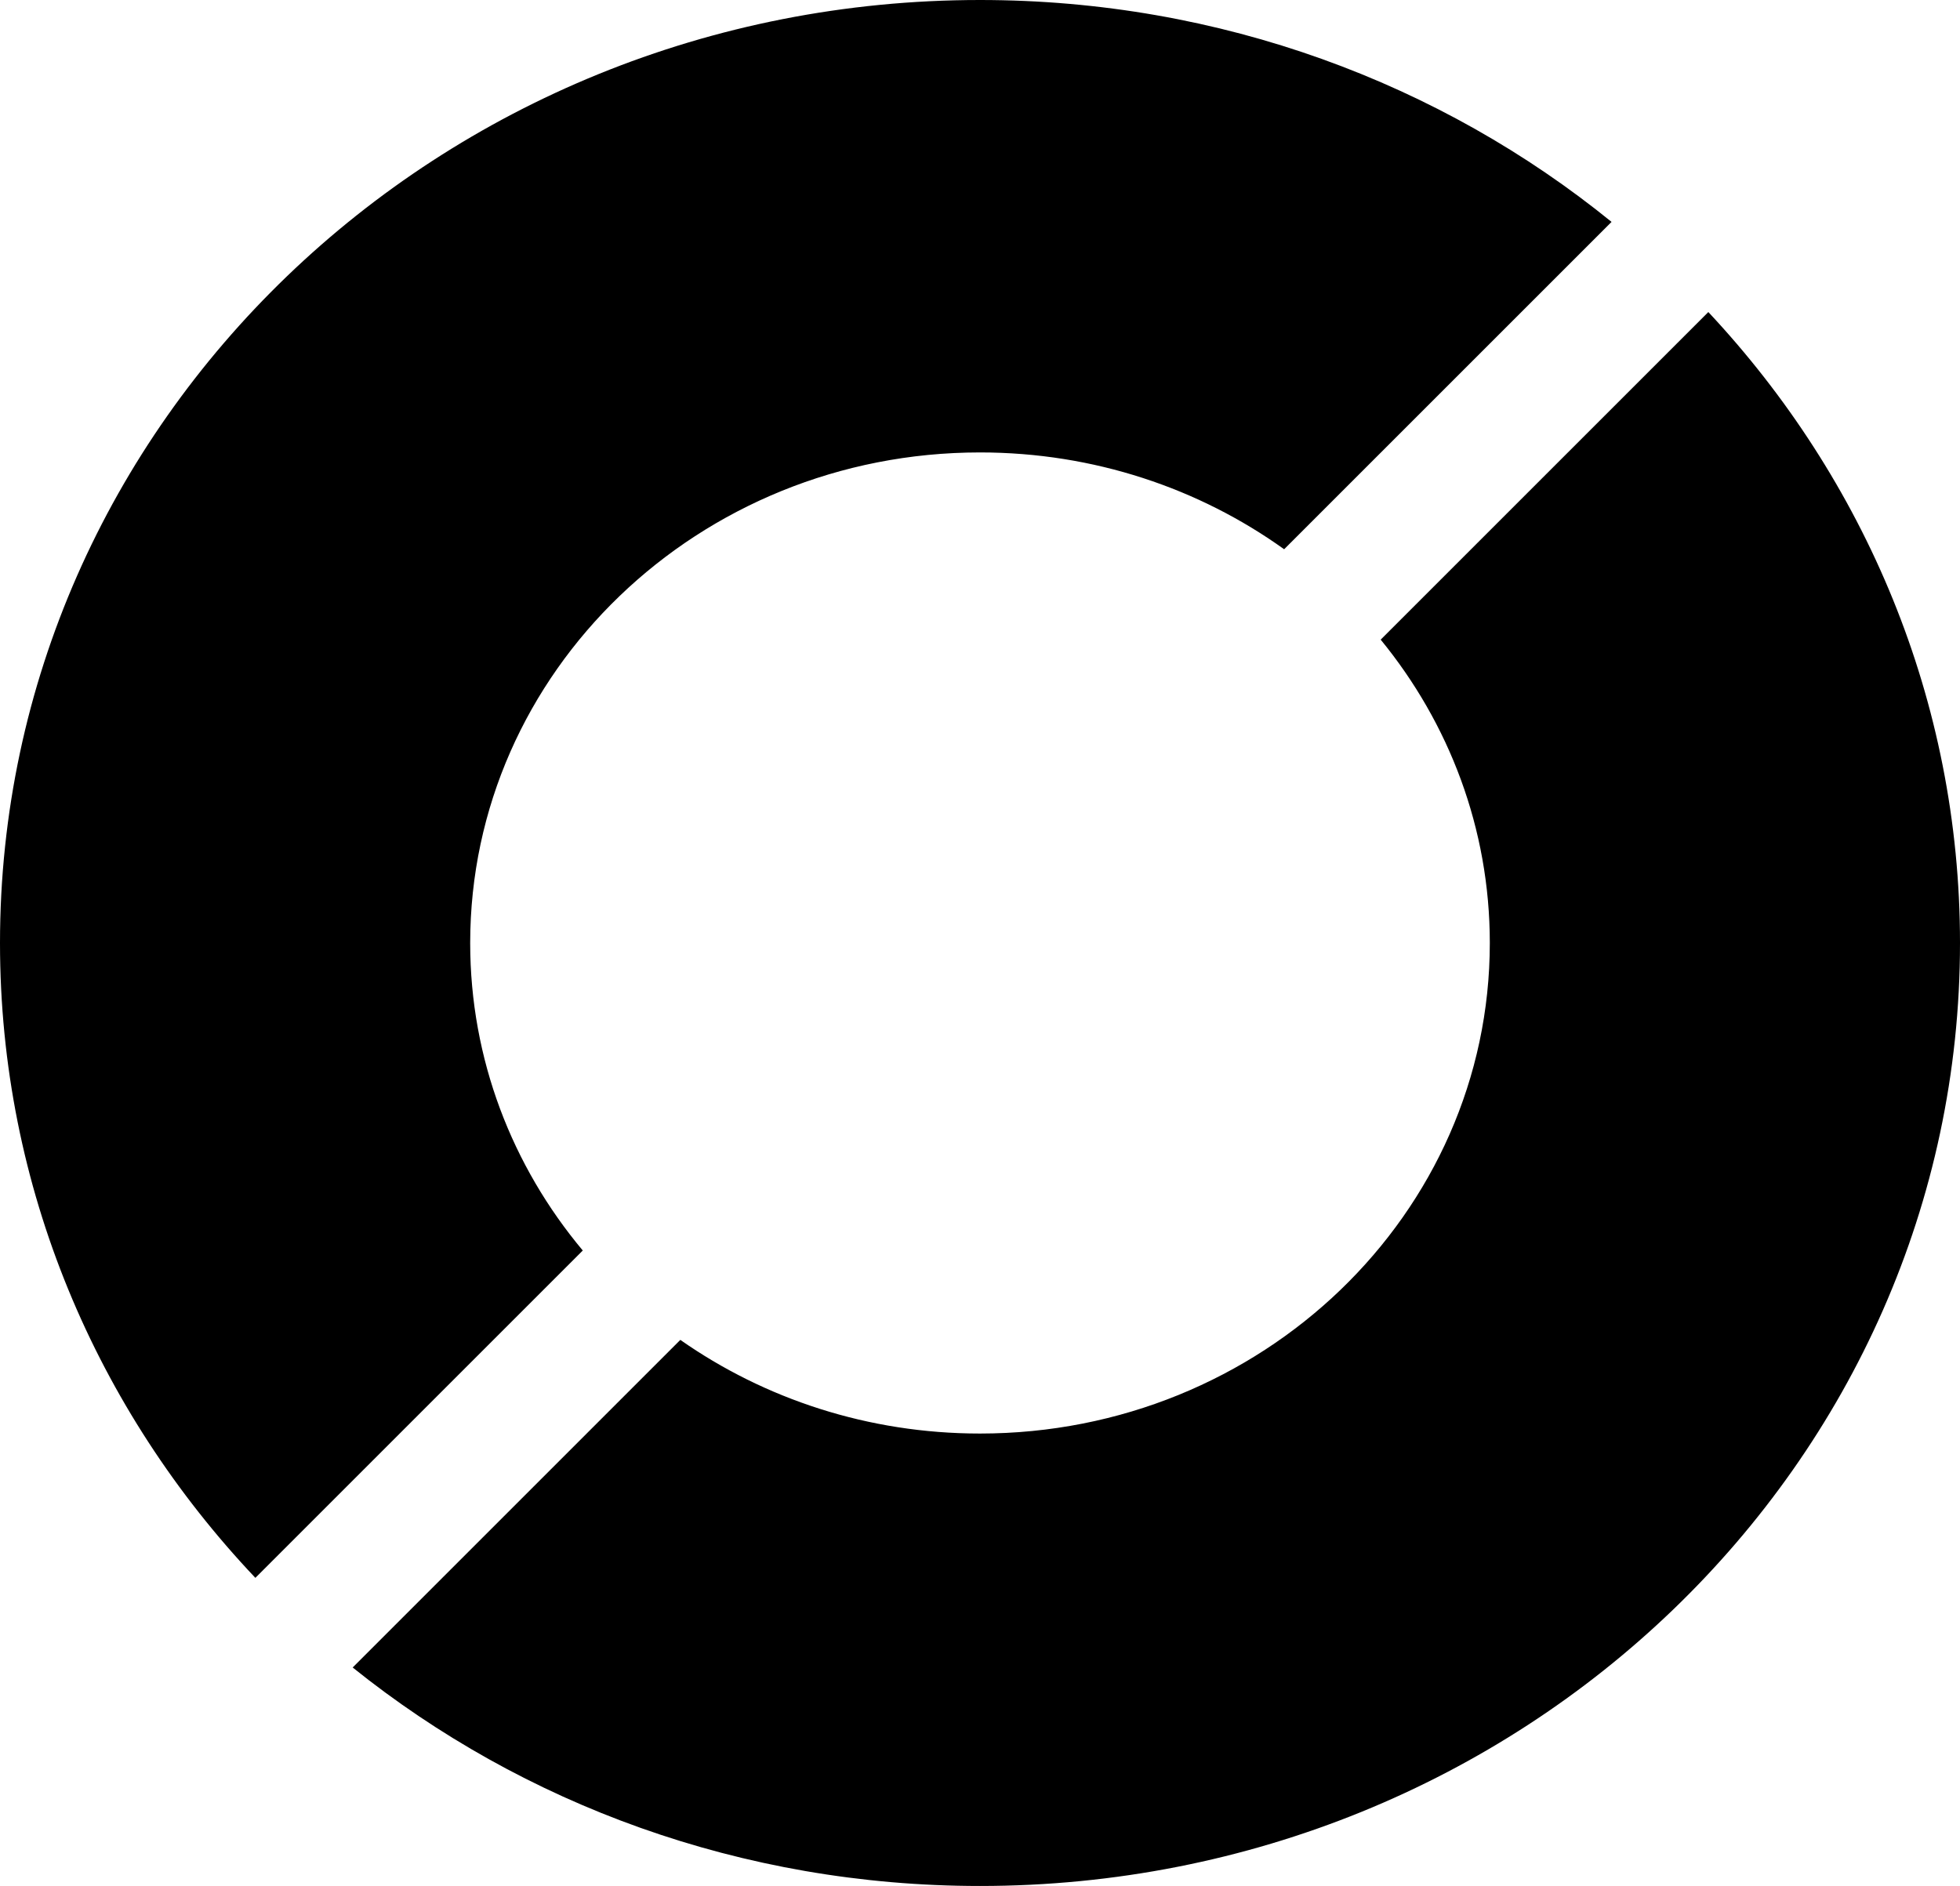 <svg xmlns="http://www.w3.org/2000/svg" viewBox="0 0 771 742"><path d="M672.001 122.768C733.542 188.512 771 275.546 771 371c0 204.898-172.594 371-385.5 371-93.873 0-179.909-32.291-246.77-85.961l128.887-128.887C300.706 550.328 341.444 564 385.5 564c110.757 0 200.543-86.409 200.543-193 0-45.054-16.041-86.503-42.928-119.345ZM385.5 0c94.652 0 181.336 32.829 248.43 87.301L505.139 216.091C471.74 192.162 430.338 178 385.5 178c-110.757 0-200.543 86.409-200.543 193 0 45.809 16.583 87.89 44.287 120.987L100.453 620.777C38.048 554.855 0 467.204 0 371 0 166.102 172.594 0 385.5 0Z" fill-rule="evenodd"/></svg>
